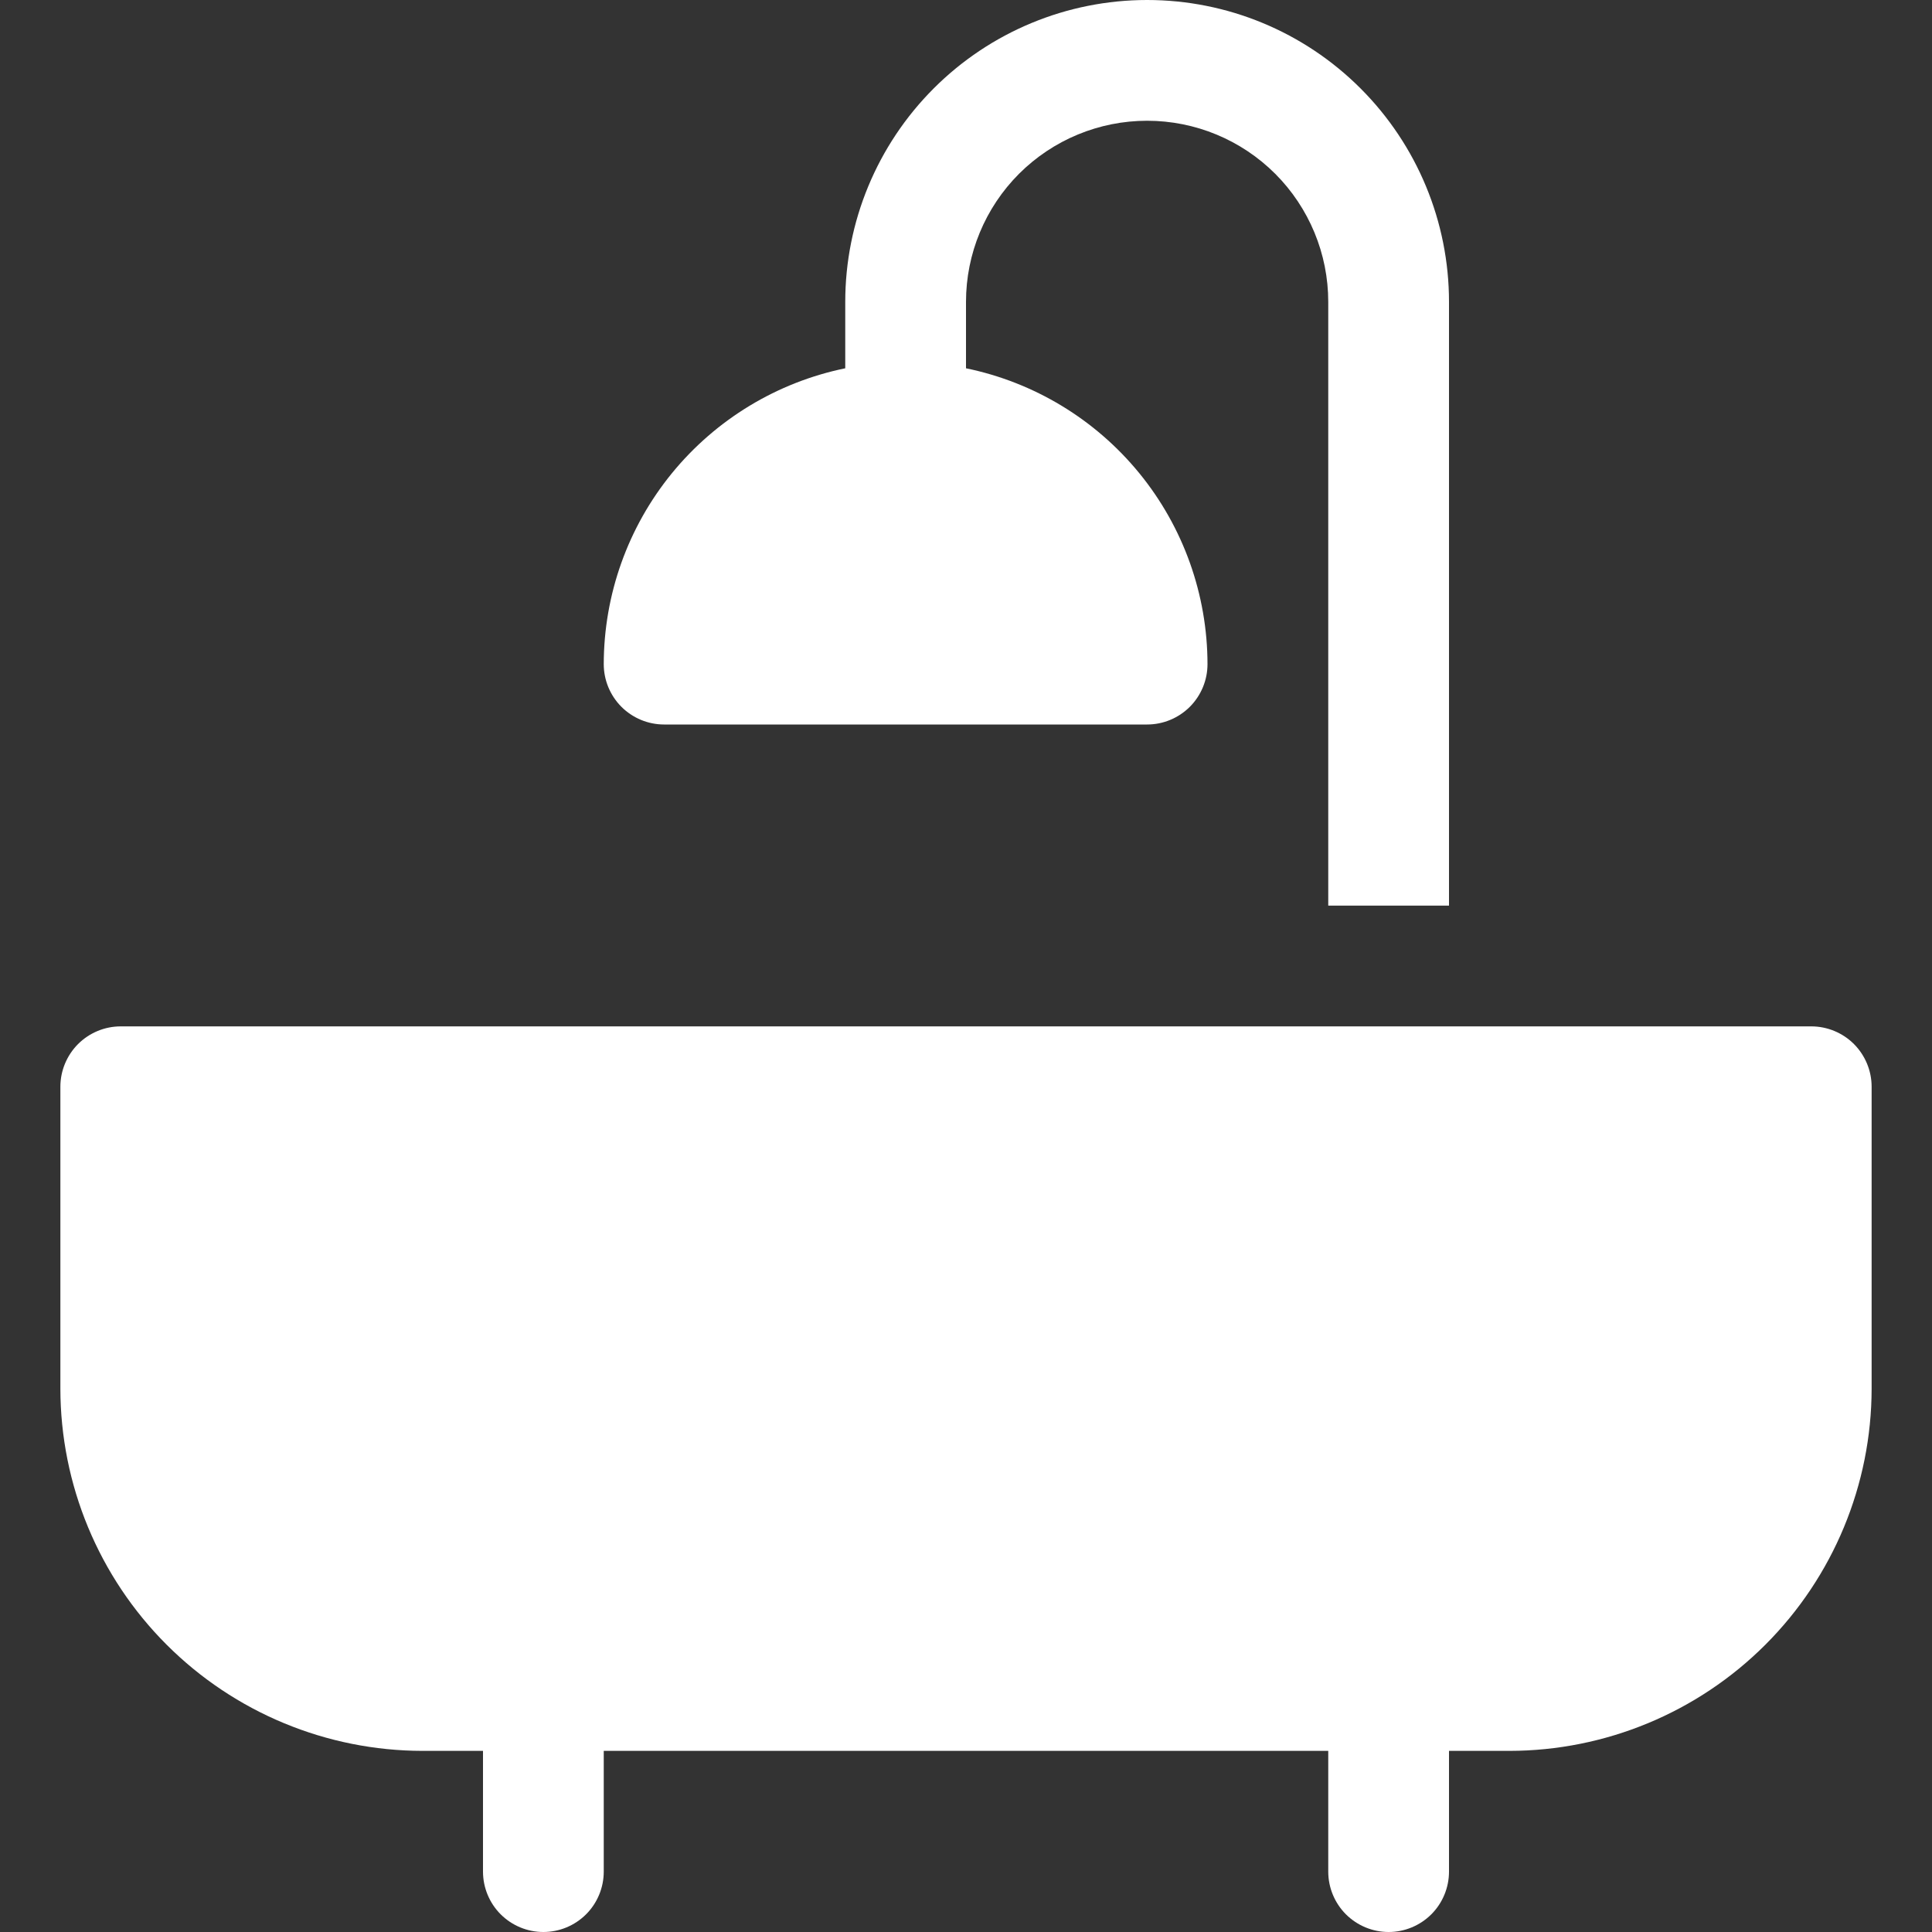<svg width="40" height="40" viewBox="0 0 40 40" fill="none" xmlns="http://www.w3.org/2000/svg">
<rect x="0" y="0" width="40" height="40" fill="#333333" stroke="none"/>
<path d="M37.5 21.25H2.5C2.168 21.25 1.851 21.382 1.616 21.616C1.382 21.851 1.25 22.169 1.25 22.5V28.75C1.252 30.738 2.043 32.645 3.449 34.051C4.855 35.457 6.761 36.248 8.75 36.25H10V38.75C10 39.081 10.132 39.4 10.366 39.634C10.601 39.868 10.918 40 11.25 40C11.582 40 11.899 39.868 12.134 39.634C12.368 39.4 12.5 39.081 12.5 38.75V36.25H27.5V38.75C27.5 39.081 27.632 39.4 27.866 39.634C28.101 39.868 28.419 40 28.75 40C29.081 40 29.399 39.868 29.634 39.634C29.868 39.4 30 39.081 30 38.75V36.25H31.25C33.239 36.248 35.145 35.457 36.551 34.051C37.957 32.645 38.748 30.738 38.75 28.75V22.5C38.75 22.169 38.618 21.851 38.384 21.616C38.15 21.382 37.831 21.25 37.5 21.25Z" fill="white"/>
<path d="M20 7.625V6.25C20 5.255 20.395 4.302 21.098 3.598C21.802 2.895 22.755 2.5 23.75 2.5C24.745 2.5 25.698 2.895 26.402 3.598C27.105 4.302 27.5 5.255 27.5 6.25V18.75H30V6.25C30 4.592 29.341 3.003 28.169 1.831C26.997 0.658 25.408 0 23.75 0C22.092 0 20.503 0.658 19.331 1.831C18.159 3.003 17.5 4.592 17.5 6.25V7.625C16.089 7.915 14.822 8.683 13.911 9.798C13 10.914 12.502 12.31 12.5 13.75C12.5 14.082 12.632 14.399 12.866 14.634C13.101 14.868 13.418 15 13.75 15H23.75C24.081 15 24.399 14.868 24.634 14.634C24.868 14.399 25 14.082 25 13.75C24.998 12.31 24.5 10.914 23.589 9.798C22.678 8.683 21.411 7.915 20 7.625Z" fill="white"/>
</svg>
